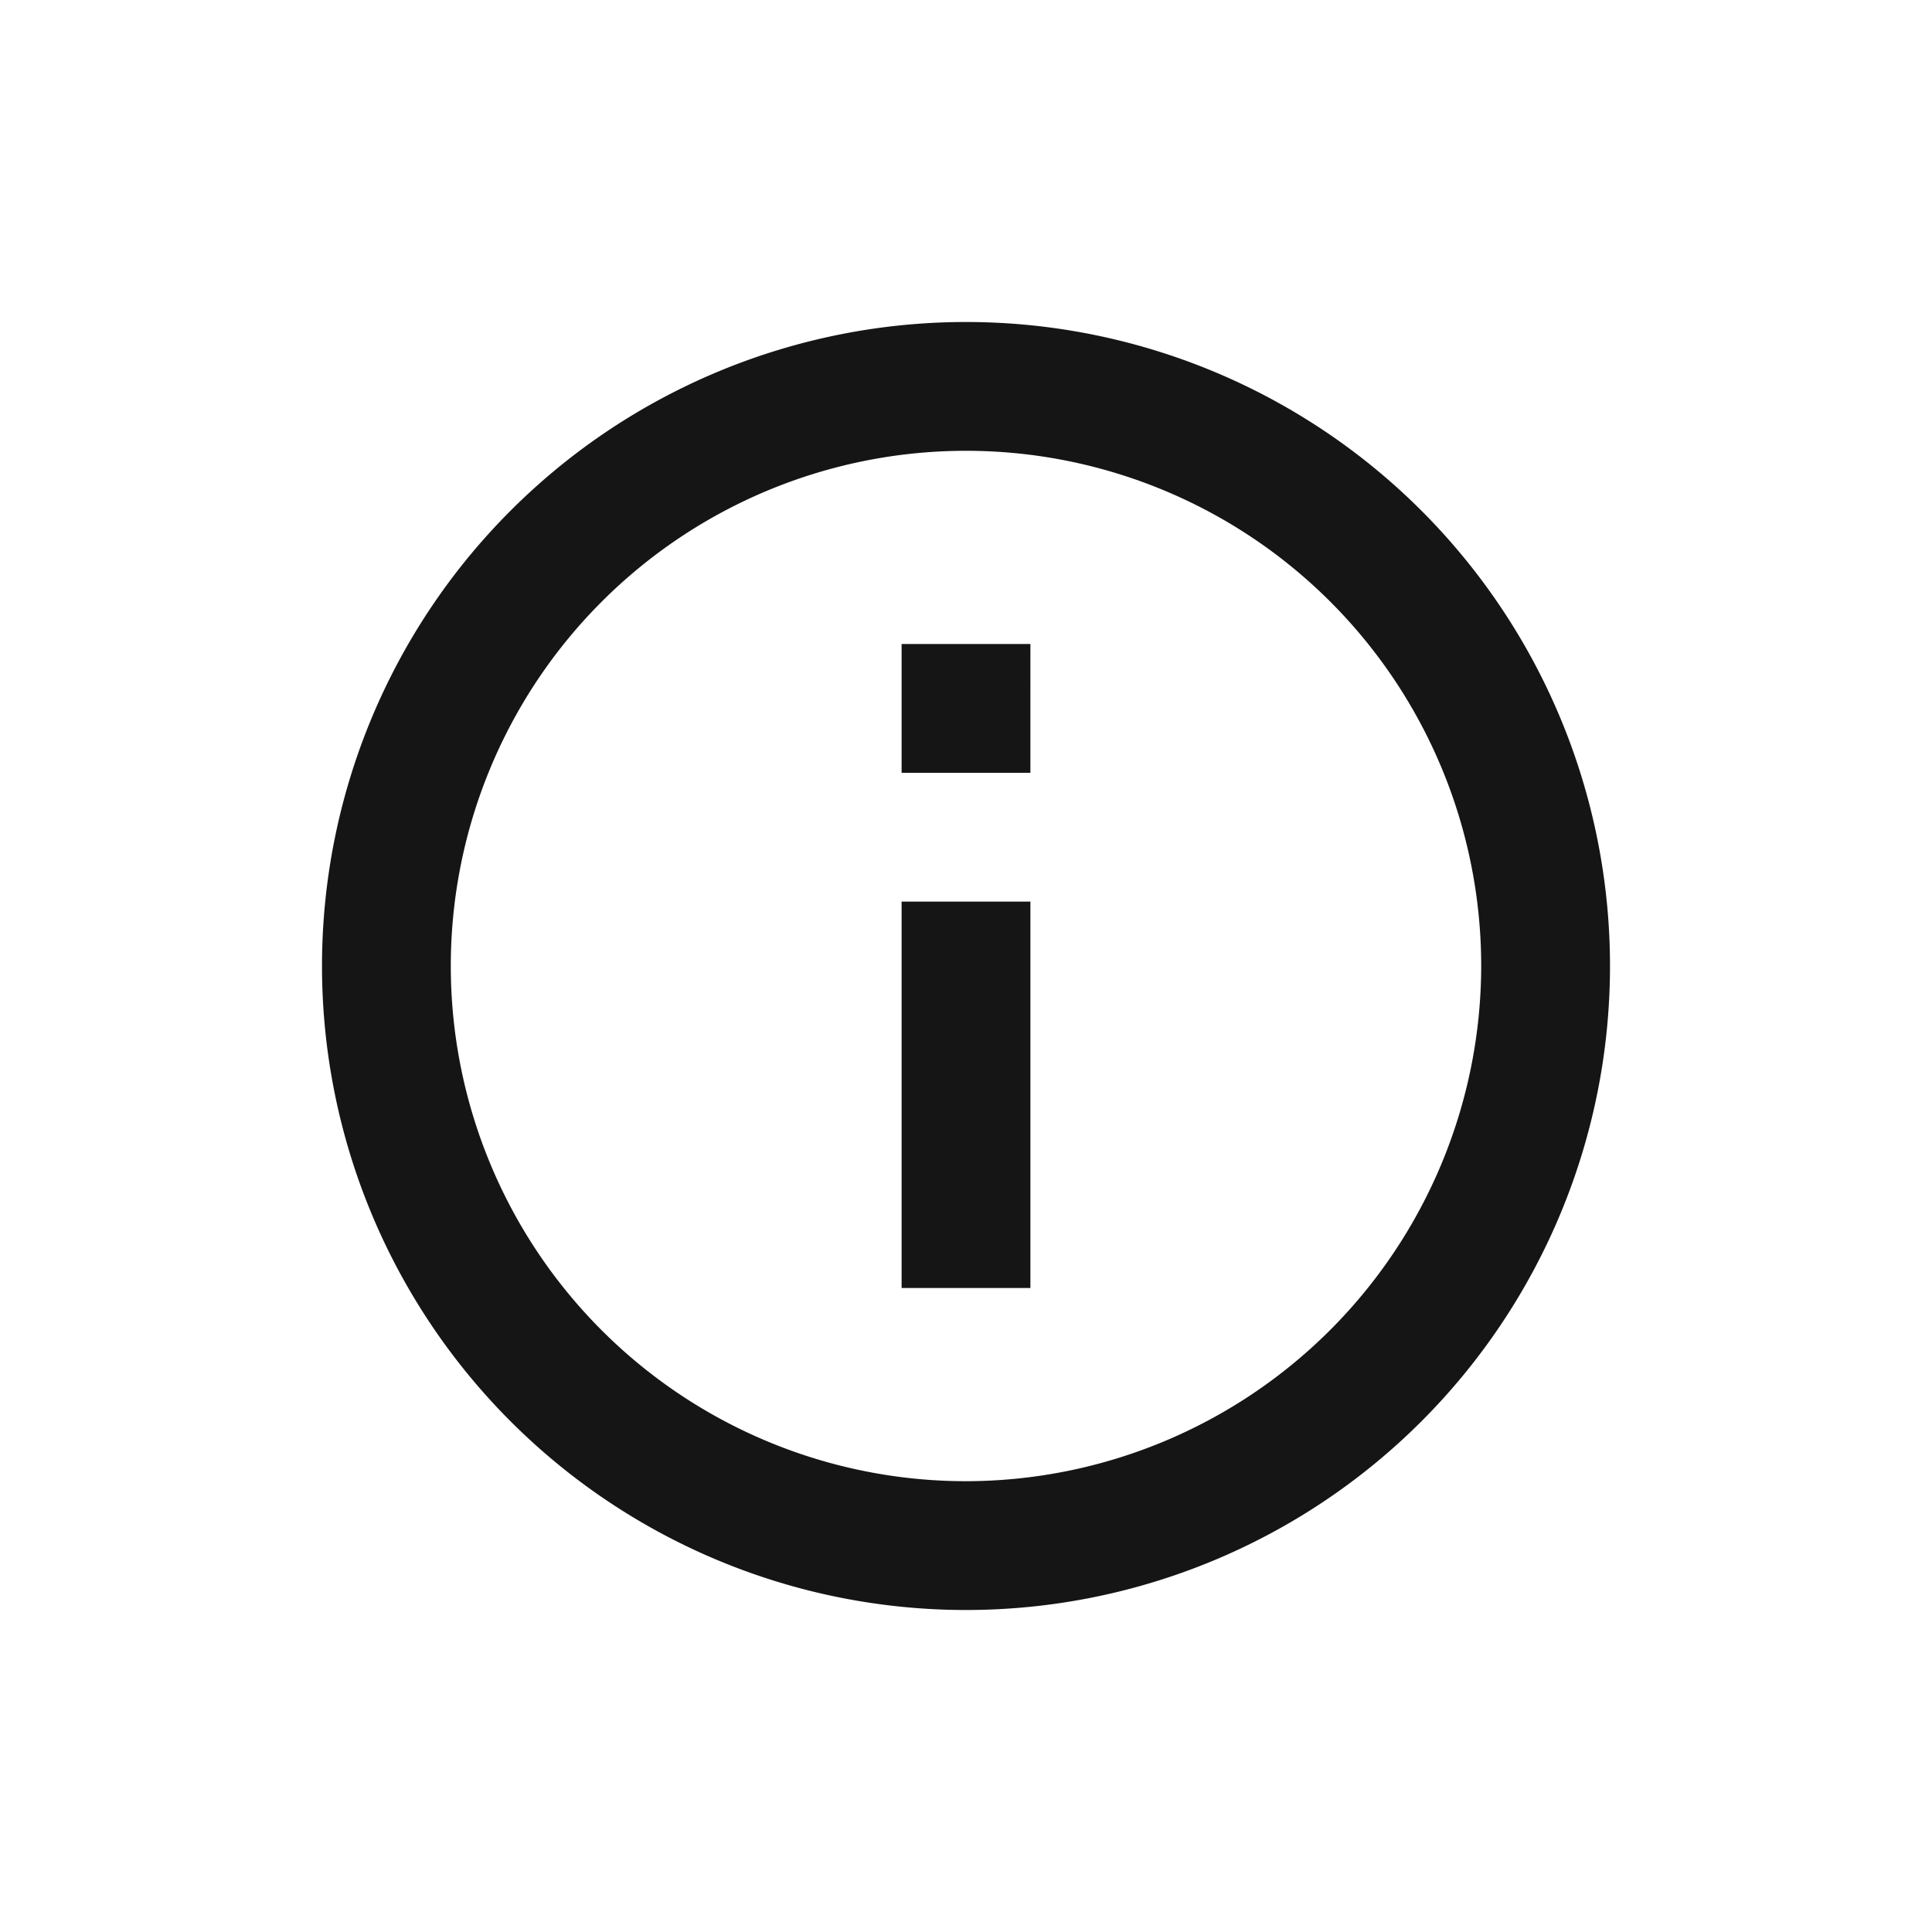 <svg xmlns="http://www.w3.org/2000/svg" width="30" height="30" viewBox="0 0 30 30">
  <g id="info" transform="translate(-447 -1132)">
    <path id="Tracciato_134" data-name="Tracciato 134" d="M11,7h2V9H11Zm0,4h2v6H11Zm1-9A10,10,0,1,0,22,12,10,10,0,0,0,12,2Zm0,18a8,8,0,1,1,8-8A8.011,8.011,0,0,1,12,20Z" transform="translate(450 1135)" fill="#151515"/>
    <rect id="Rettangolo_960" data-name="Rettangolo 960" width="30" height="30" transform="translate(447 1132)" fill="none"/>
  </g>
</svg>
